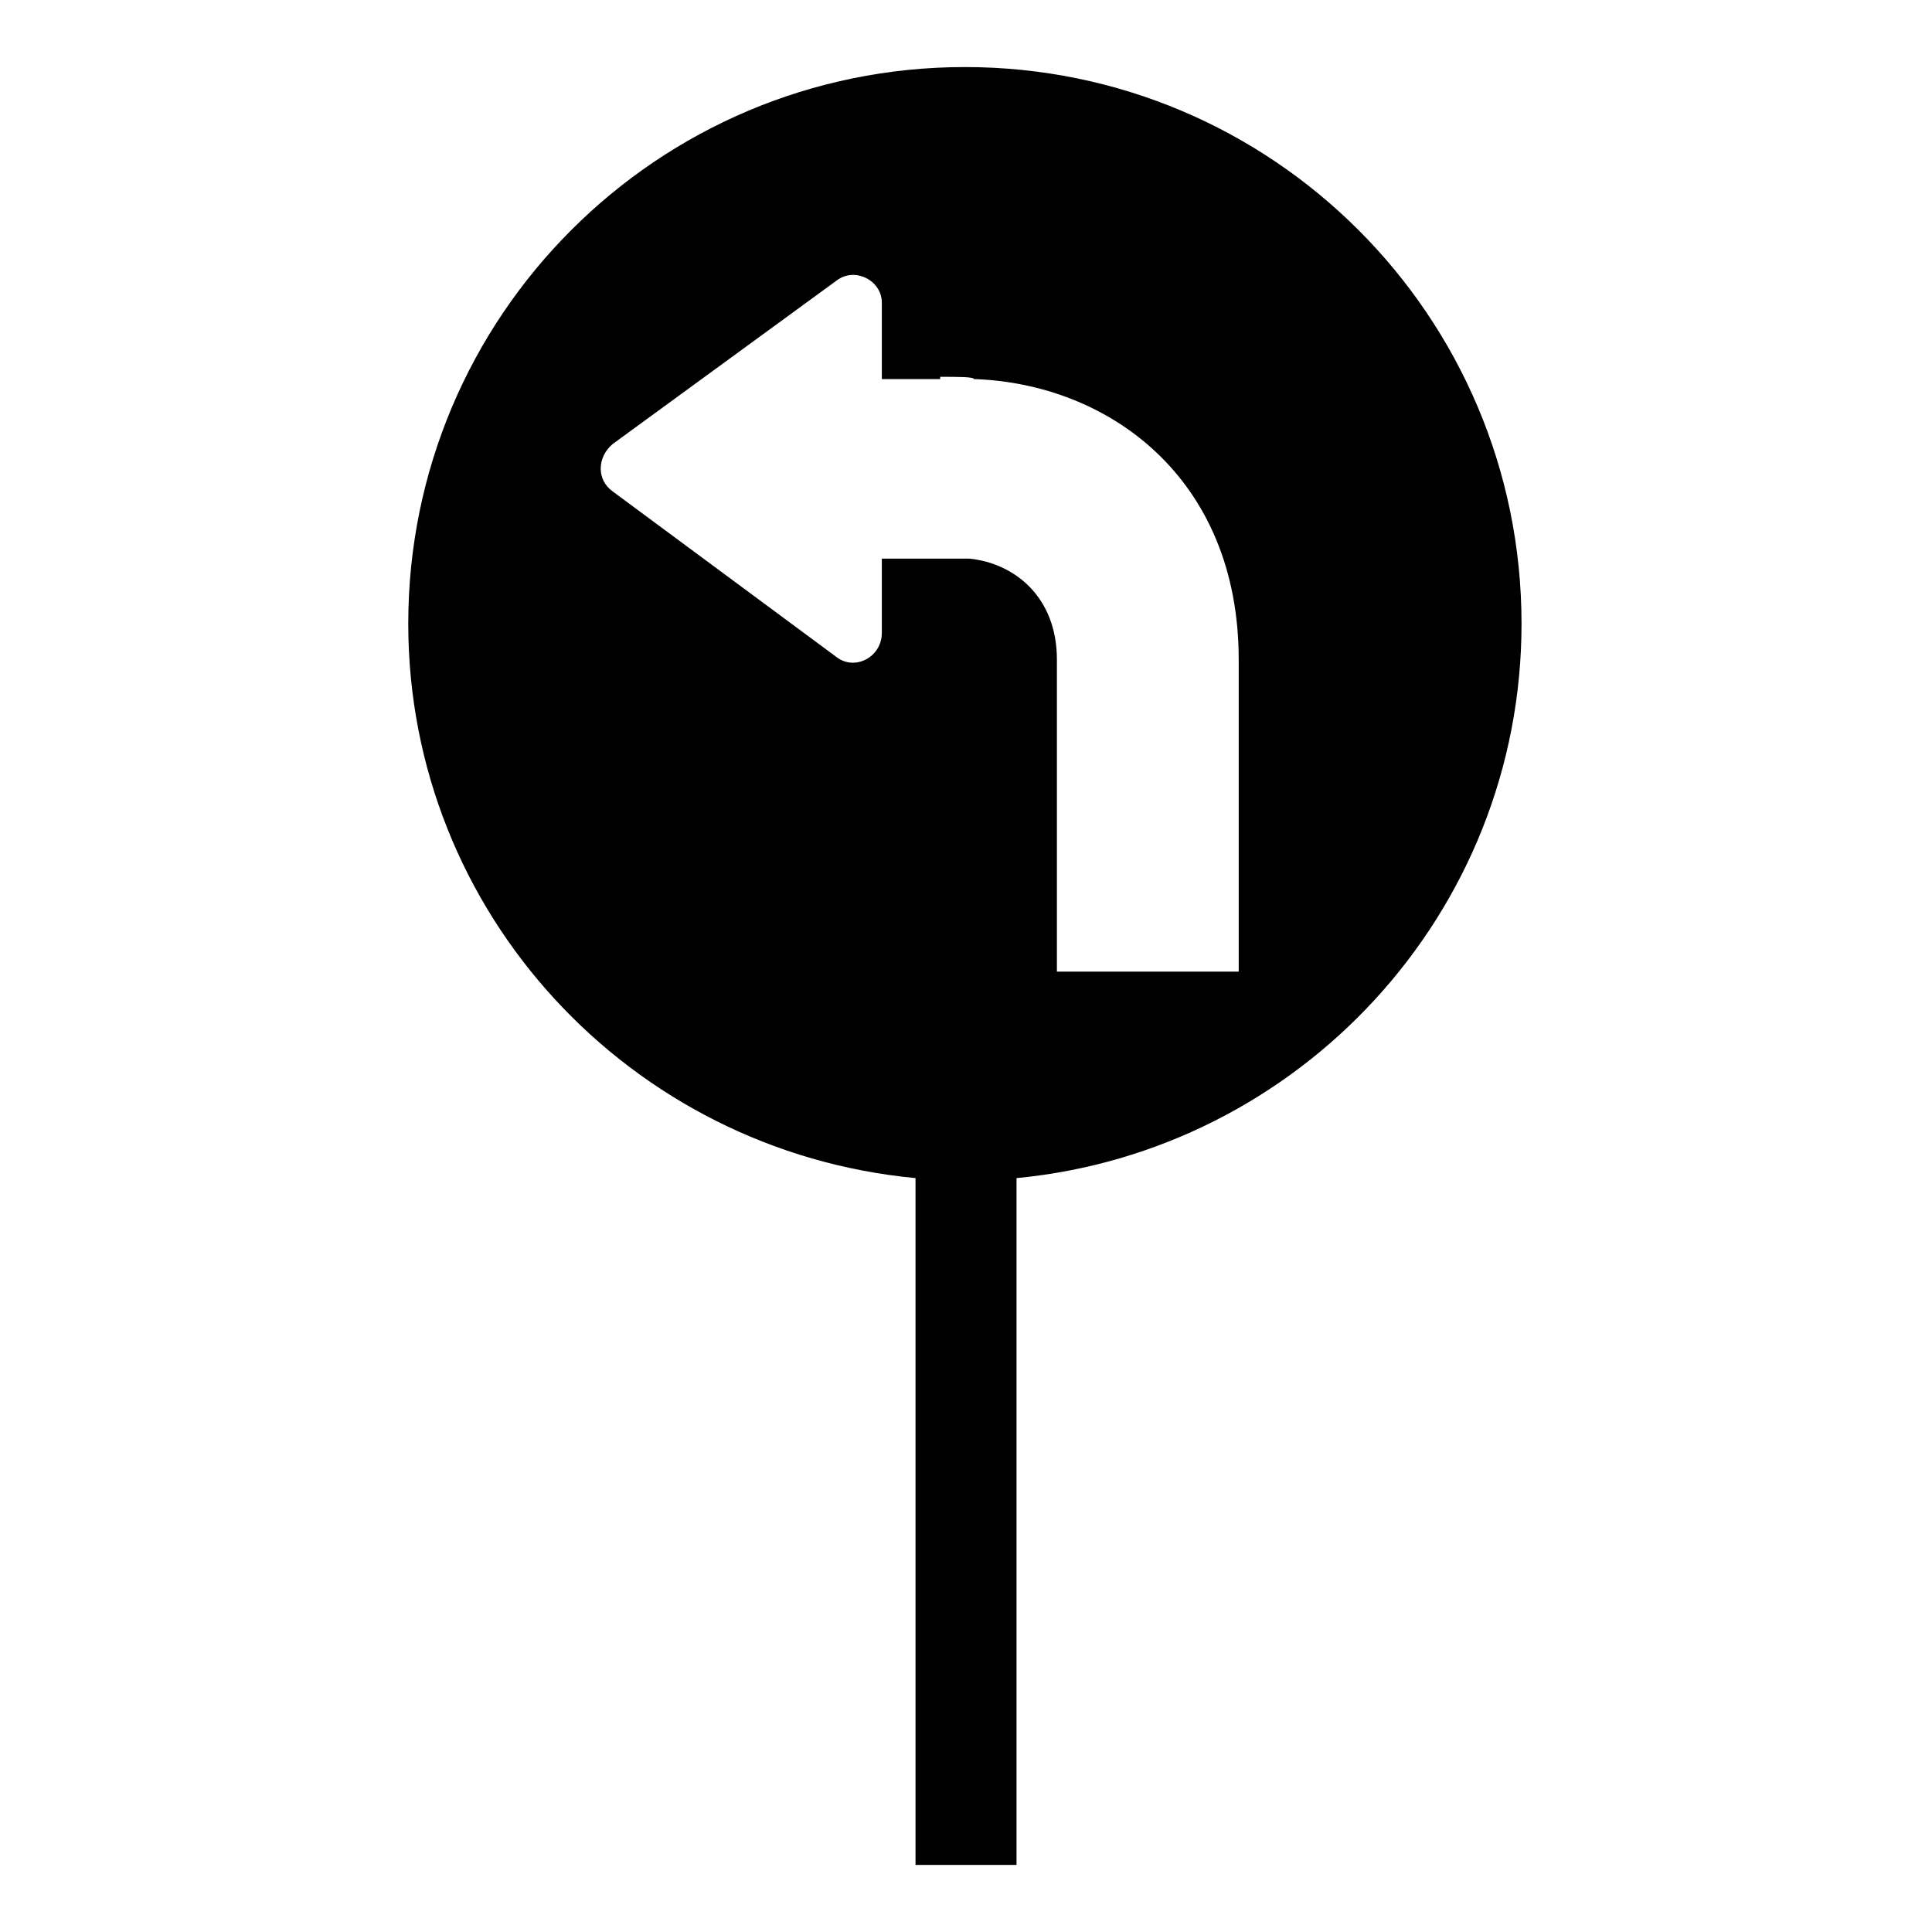 <?xml version="1.0" encoding="UTF-8"?>
<!-- Uploaded to: SVG Repo, www.svgrepo.com, Generator: SVG Repo Mixer Tools -->
<svg fill="#000000" width="800px" height="800px" version="1.1" viewBox="144 144 512 512" xmlns="http://www.w3.org/2000/svg">
 <path d="m399.7 161.77c81.488 0 147.52 66.023 147.52 147.52 0 76.73-58.887 139.78-133.83 146.92v182.02h-26.766v-182.02c-75.543-7.137-134.43-70.188-134.43-146.92 0-81.488 66.023-147.52 147.52-147.52zm1.191 130.27c11.895 1.191 23.199 10.113 23.199 26.766v82.68h48.18v-82.68c0-48.18-34.5-73.164-70.188-74.352 0-0.594-4.164-0.594-8.922-0.594v0.594h-15.465v-20.223c0-5.949-7.137-9.516-11.895-5.949l-59.48 43.422c-4.164 3.57-4.164 9.516 0 12.492l59.48 44.016c4.758 3.57 11.895 0 11.895-6.543v-19.629h23.199z" fill-rule="evenodd"/>
</svg>